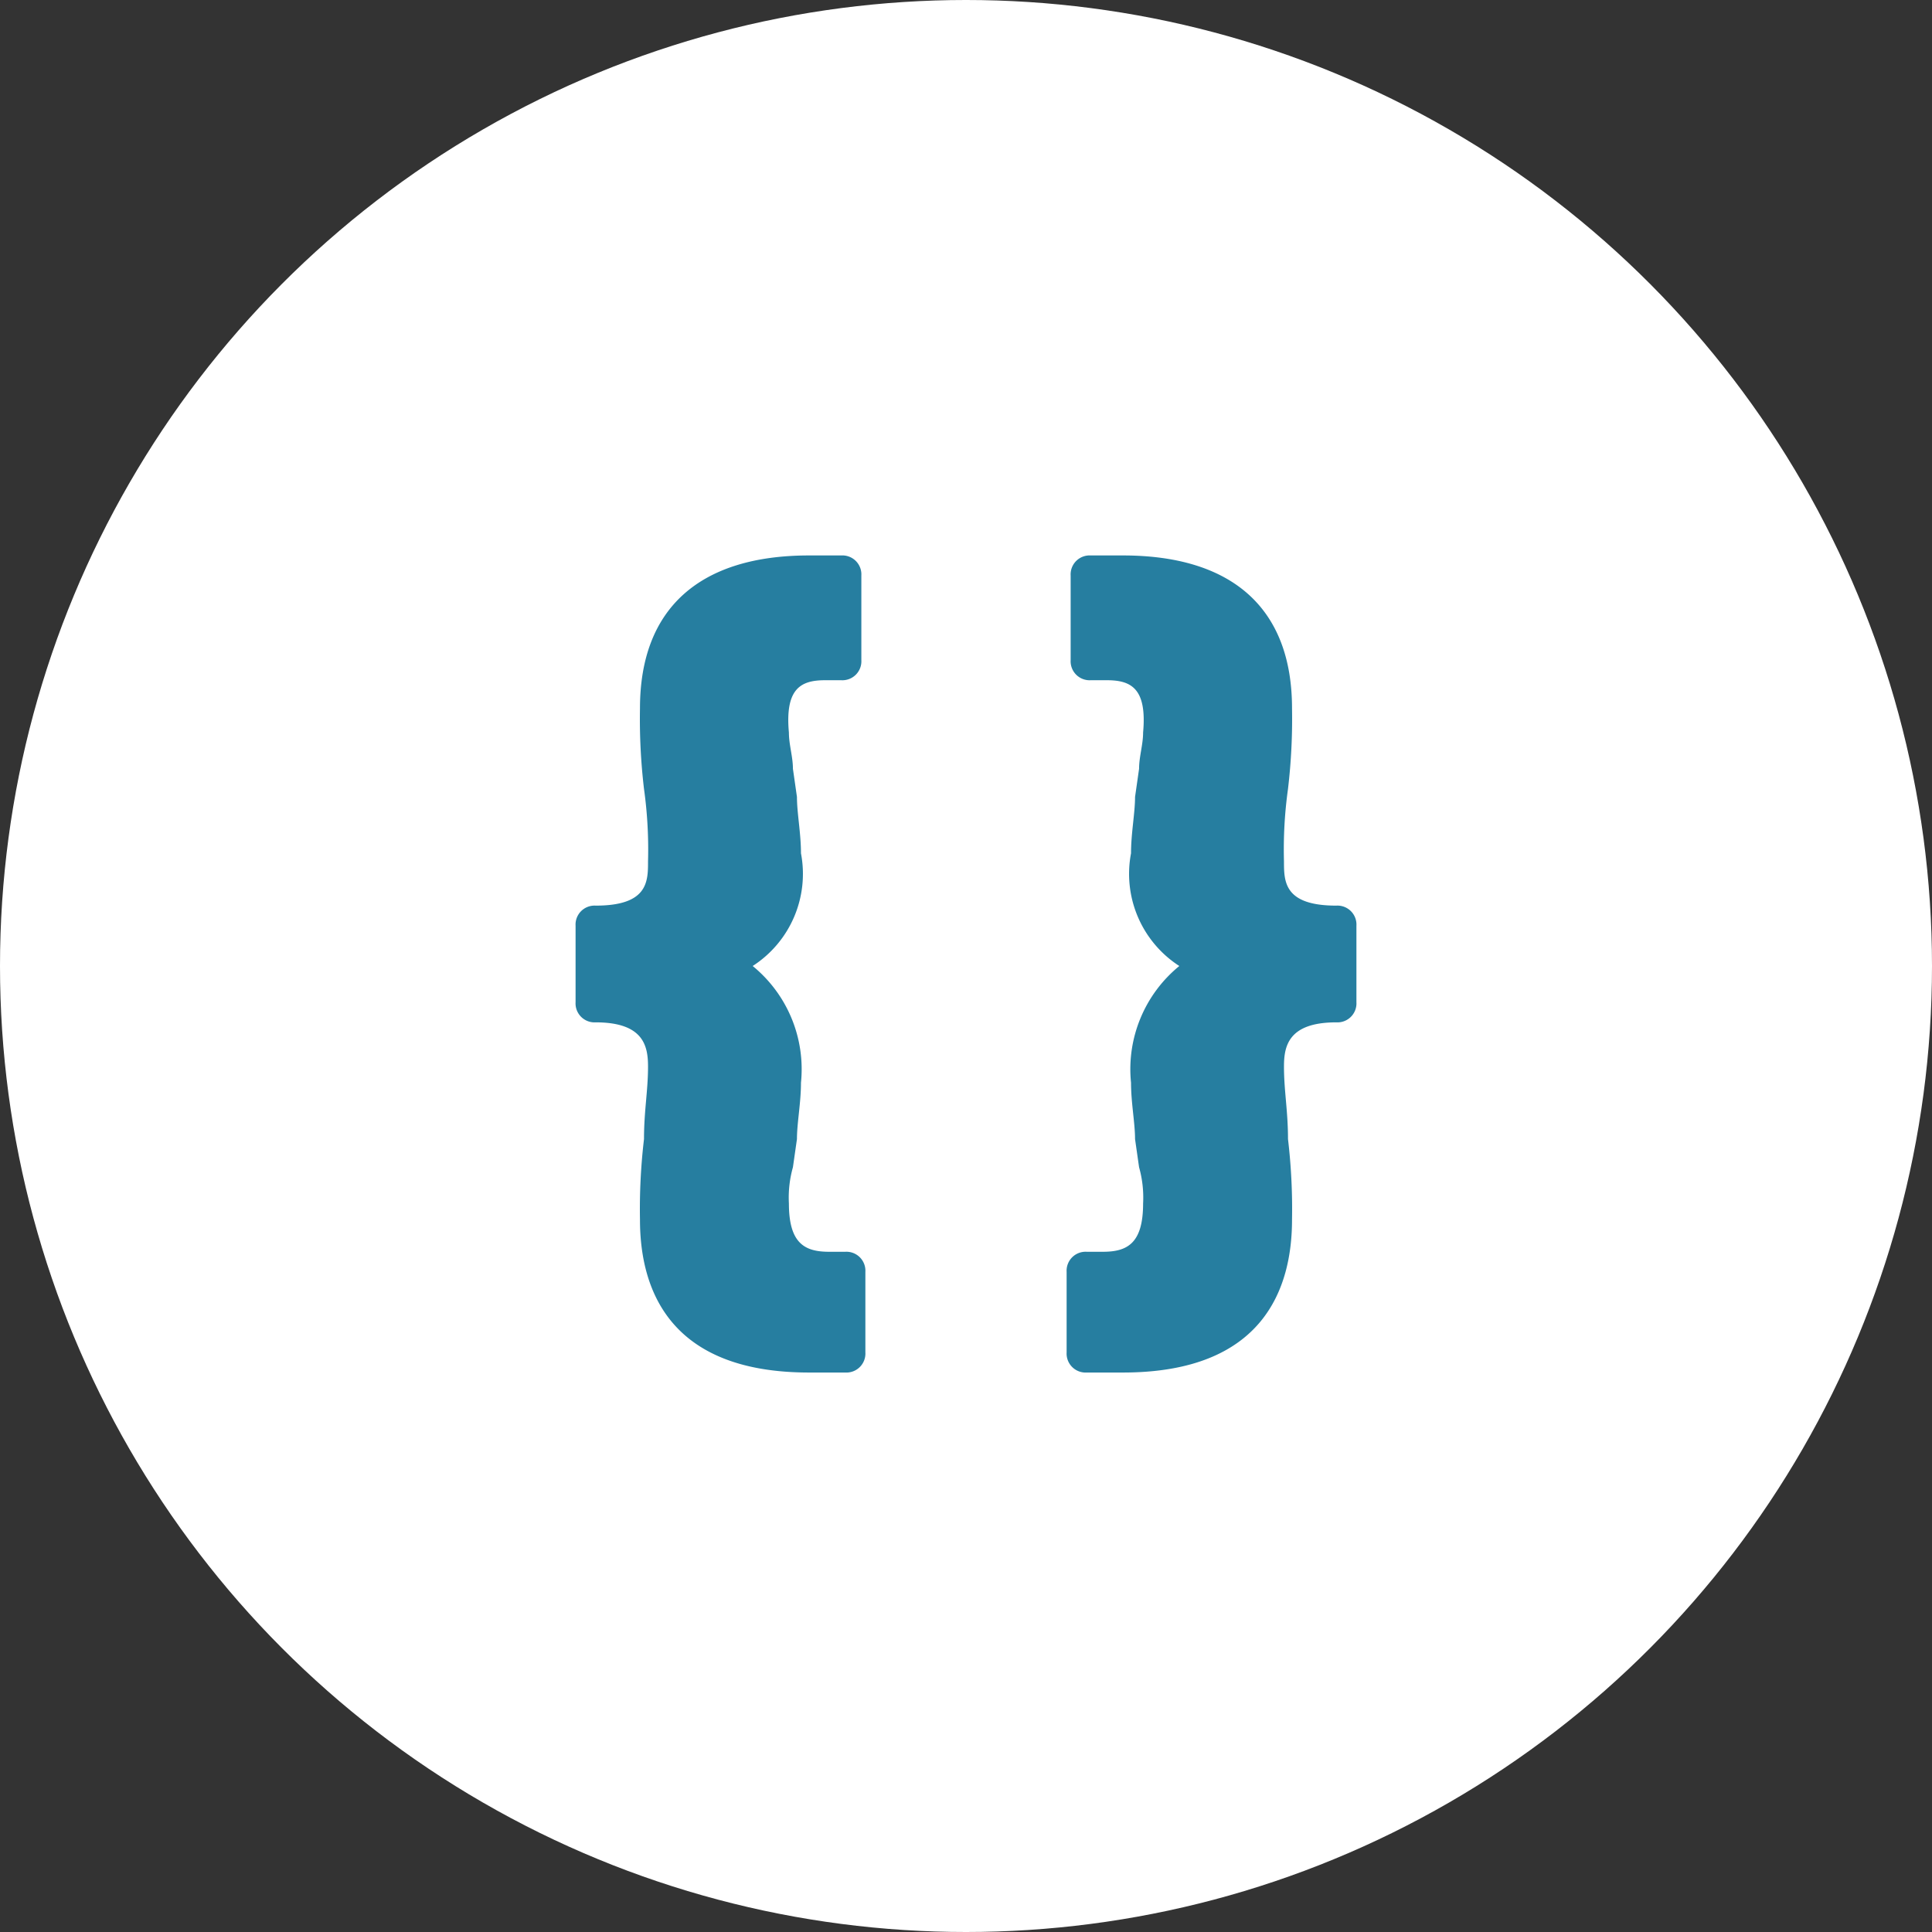 <?xml version="1.0" encoding="UTF-8"?>
<svg xmlns="http://www.w3.org/2000/svg" width="48" height="48" viewBox="0 0 48 48">
  <rect x="0" y="0" width="48" height="48" fill="#333333" stroke="none"/>
  <g id="Group_587" data-name="Group 587" transform="translate(-616 -605.8)">
    <g id="Group_583" data-name="Group 583">
      <circle id="Ellipse_41" data-name="Ellipse 41" cx="24" cy="24" r="24" transform="translate(616 605.8)" fill="#fff"></circle>
    </g>
    <g id="Group_586" data-name="Group 586">
      <g id="Group_584" data-name="Group 584">
        <path id="Path_313" data-name="Path 313" d="M636.5,622.7h.4a.472.472,0,0,0,.5-.5v-2.1a.472.472,0,0,0-.5-.5h-.8c-2.7,0-4.2,1.3-4.2,3.8a14.8,14.8,0,0,0,.1,2,10.871,10.871,0,0,1,.1,1.8c0,.5,0,1.1-1.3,1.1a.472.472,0,0,0-.5.5v1.9a.472.472,0,0,0,.5.5c1.2,0,1.3.6,1.3,1.1,0,.6-.1,1.1-.1,1.8a14.8,14.8,0,0,0-.1,2c0,1.7.7,3.8,4.2,3.8h.9a.472.472,0,0,0,.5-.5v-2a.472.472,0,0,0-.5-.5h-.4c-.6,0-1-.2-1-1.2a2.77,2.77,0,0,1,.1-.9l.1-.7c0-.4.1-.9.1-1.4a3.308,3.308,0,0,0-1.2-2.9,2.723,2.723,0,0,0,1.2-2.8c0-.5-.1-1-.1-1.4l-.1-.7c0-.3-.1-.6-.1-.9C635.5,622.9,635.9,622.7,636.5,622.7Z" fill="#267ea0"></path>
      </g>
      <g id="Group_585" data-name="Group 585">
        <path id="Path_314" data-name="Path 314" d="M643.5,622.7h-.4a.472.472,0,0,1-.5-.5v-2.1a.472.472,0,0,1,.5-.5h.8c2.7,0,4.2,1.3,4.2,3.8a14.8,14.8,0,0,1-.1,2,10.871,10.871,0,0,0-.1,1.8c0,.5,0,1.1,1.3,1.1a.472.472,0,0,1,.5.5v1.9a.472.472,0,0,1-.5.5c-1.2,0-1.3.6-1.3,1.1,0,.6.1,1.1.1,1.8a14.8,14.8,0,0,1,.1,2c0,1.7-.7,3.8-4.2,3.8H643a.472.472,0,0,1-.5-.5v-2a.472.472,0,0,1,.5-.5h.4c.6,0,1-.2,1-1.2a2.77,2.77,0,0,0-.1-.9l-.1-.7c0-.4-.1-.9-.1-1.4a3.308,3.308,0,0,1,1.2-2.9,2.723,2.723,0,0,1-1.2-2.8c0-.5.1-1,.1-1.4l.1-.7c0-.3.1-.6.1-.9C644.5,622.9,644.1,622.7,643.5,622.7Z" fill="#267ea0"></path>
      </g>
    </g>
  </g>
</svg>
